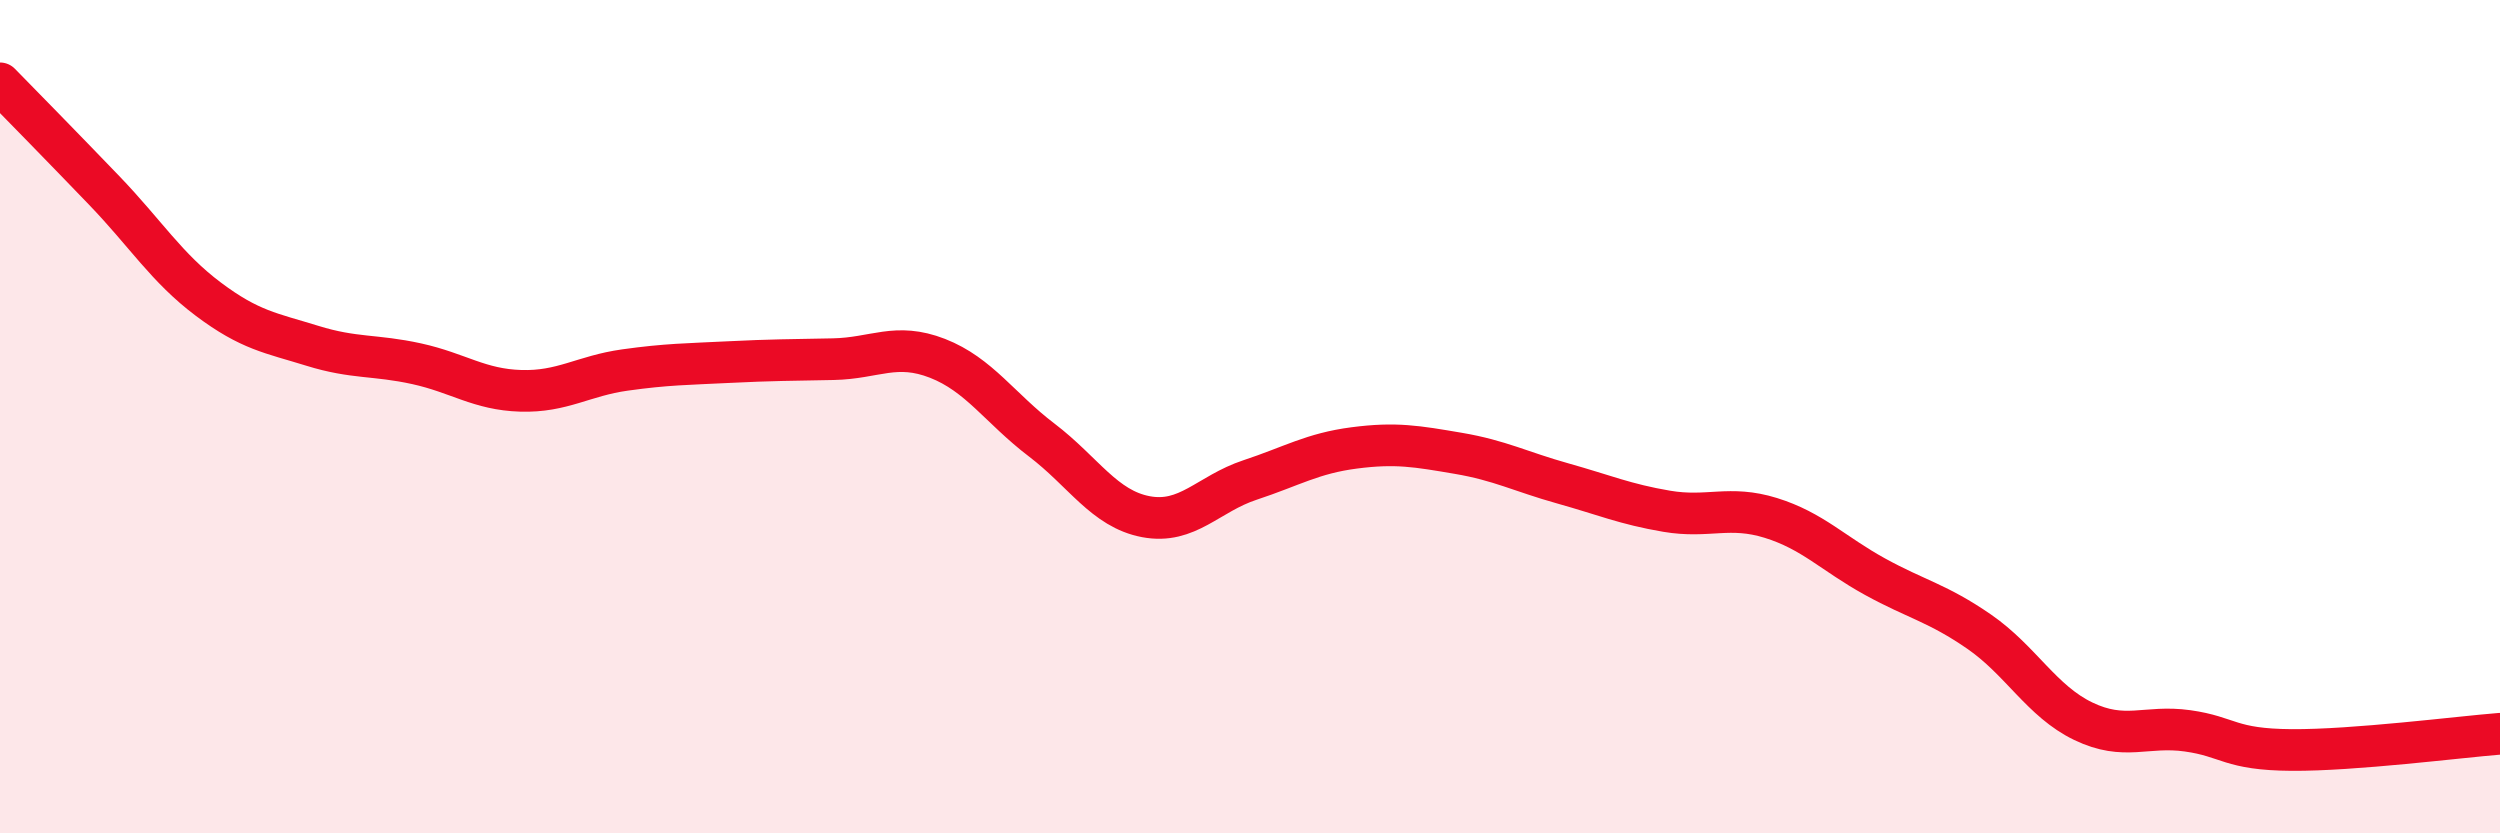 
    <svg width="60" height="20" viewBox="0 0 60 20" xmlns="http://www.w3.org/2000/svg">
      <path
        d="M 0,2 C 0.5,2.51 1.5,3.53 2.5,4.57 C 3.5,5.61 4,6.43 5,7.18 C 6,7.93 6.5,7.99 7.5,8.3 C 8.5,8.61 9,8.51 10,8.73 C 11,8.95 11.5,9.35 12.5,9.38 C 13.5,9.41 14,9.02 15,8.88 C 16,8.74 16.5,8.74 17.5,8.69 C 18.5,8.64 19,8.64 20,8.62 C 21,8.6 21.5,8.21 22.5,8.6 C 23.5,8.99 24,9.8 25,10.56 C 26,11.32 26.5,12.21 27.5,12.4 C 28.5,12.59 29,11.85 30,11.52 C 31,11.19 31.5,10.88 32.5,10.75 C 33.5,10.62 34,10.71 35,10.88 C 36,11.05 36.5,11.32 37.5,11.6 C 38.5,11.88 39,12.1 40,12.27 C 41,12.44 41.5,12.12 42.5,12.43 C 43.5,12.74 44,13.29 45,13.84 C 46,14.39 46.5,14.47 47.5,15.16 C 48.5,15.85 49,16.83 50,17.31 C 51,17.79 51.5,17.4 52.5,17.54 C 53.5,17.68 53.5,17.99 55,18 C 56.5,18.01 59,17.69 60,17.61L60 20L0 20Z"
        fill="#EB0A25"
        opacity="0.1"
        stroke-linecap="round"
        stroke-linejoin="round"
      />
      <path
        d="M 0,2 C 0.5,2.51 1.5,3.53 2.5,4.57 C 3.5,5.61 4,6.43 5,7.18 C 6,7.93 6.5,7.99 7.5,8.3 C 8.5,8.61 9,8.51 10,8.73 C 11,8.95 11.5,9.35 12.5,9.38 C 13.5,9.41 14,9.02 15,8.88 C 16,8.74 16.5,8.74 17.5,8.69 C 18.5,8.64 19,8.64 20,8.62 C 21,8.6 21.5,8.21 22.5,8.6 C 23.5,8.99 24,9.8 25,10.56 C 26,11.32 26.5,12.21 27.5,12.4 C 28.5,12.59 29,11.85 30,11.52 C 31,11.19 31.5,10.88 32.5,10.75 C 33.5,10.62 34,10.71 35,10.88 C 36,11.05 36.5,11.32 37.5,11.6 C 38.5,11.88 39,12.1 40,12.27 C 41,12.44 41.5,12.12 42.5,12.43 C 43.5,12.74 44,13.29 45,13.84 C 46,14.39 46.5,14.47 47.5,15.16 C 48.5,15.85 49,16.83 50,17.31 C 51,17.79 51.5,17.4 52.5,17.54 C 53.5,17.68 53.5,17.99 55,18 C 56.5,18.01 59,17.69 60,17.61"
        stroke="#EB0A25"
        stroke-width="1"
        fill="none"
        stroke-linecap="round"
        stroke-linejoin="round"
      />
    </svg>
  